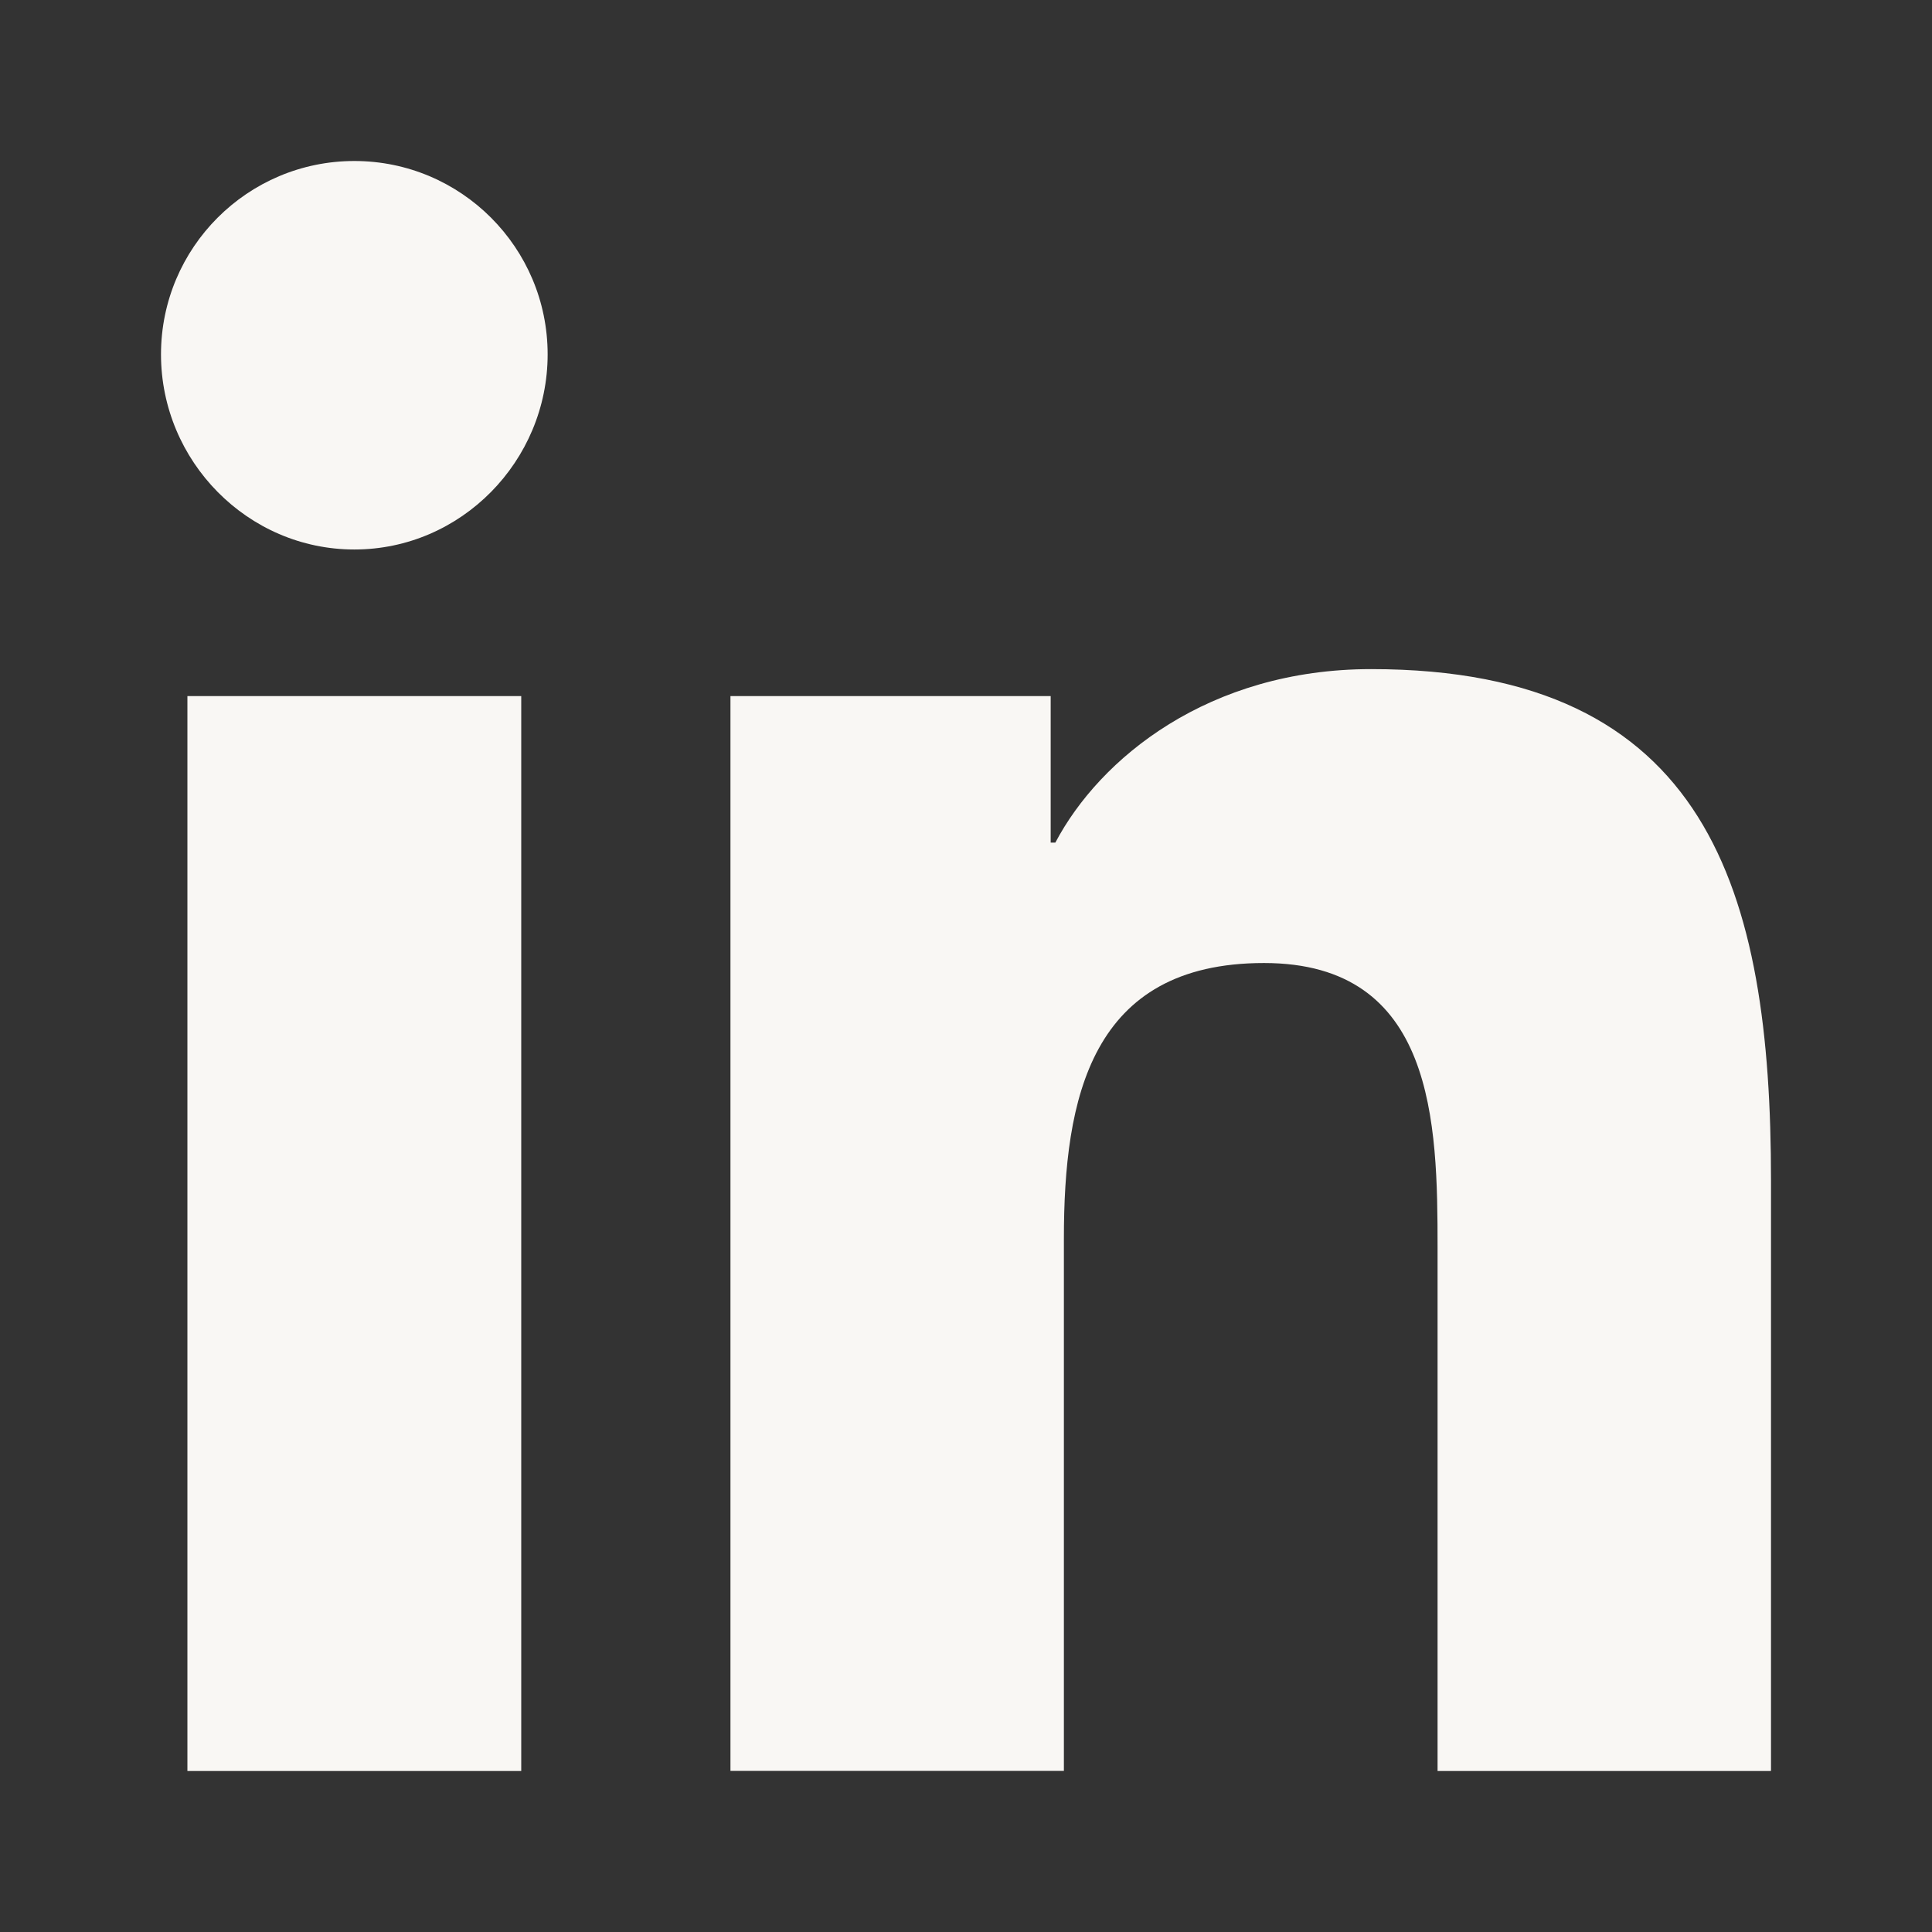 <svg xmlns="http://www.w3.org/2000/svg" width="24" height="24" viewBox="0 0 24 24" fill="none">
<rect x="0" y="0" width="24" height="24" fill="#333333" stroke="none"/>
<path d="M21.995 22V21.999H22V14.664C22 11.076 21.228 8.312 17.033 8.312C15.016 8.312 13.663 9.418 13.11 10.467H13.052V8.647H9.074V21.999H13.216V15.387C13.216 13.646 13.546 11.963 15.702 11.963C17.826 11.963 17.858 13.95 17.858 15.499V22H21.995Z" fill="#F9F7F4"/>
<path d="M2.328 8.647H6.475V22H2.328V8.647Z" fill="#F9F7F4"/>
<path d="M4.402 2C3.076 2 2 3.076 2 4.402C2 5.728 3.076 6.826 4.402 6.826C5.728 6.826 6.803 5.728 6.803 4.402C6.803 3.076 5.727 2 4.402 2V2Z" fill="#F9F7F4"/>
</svg>